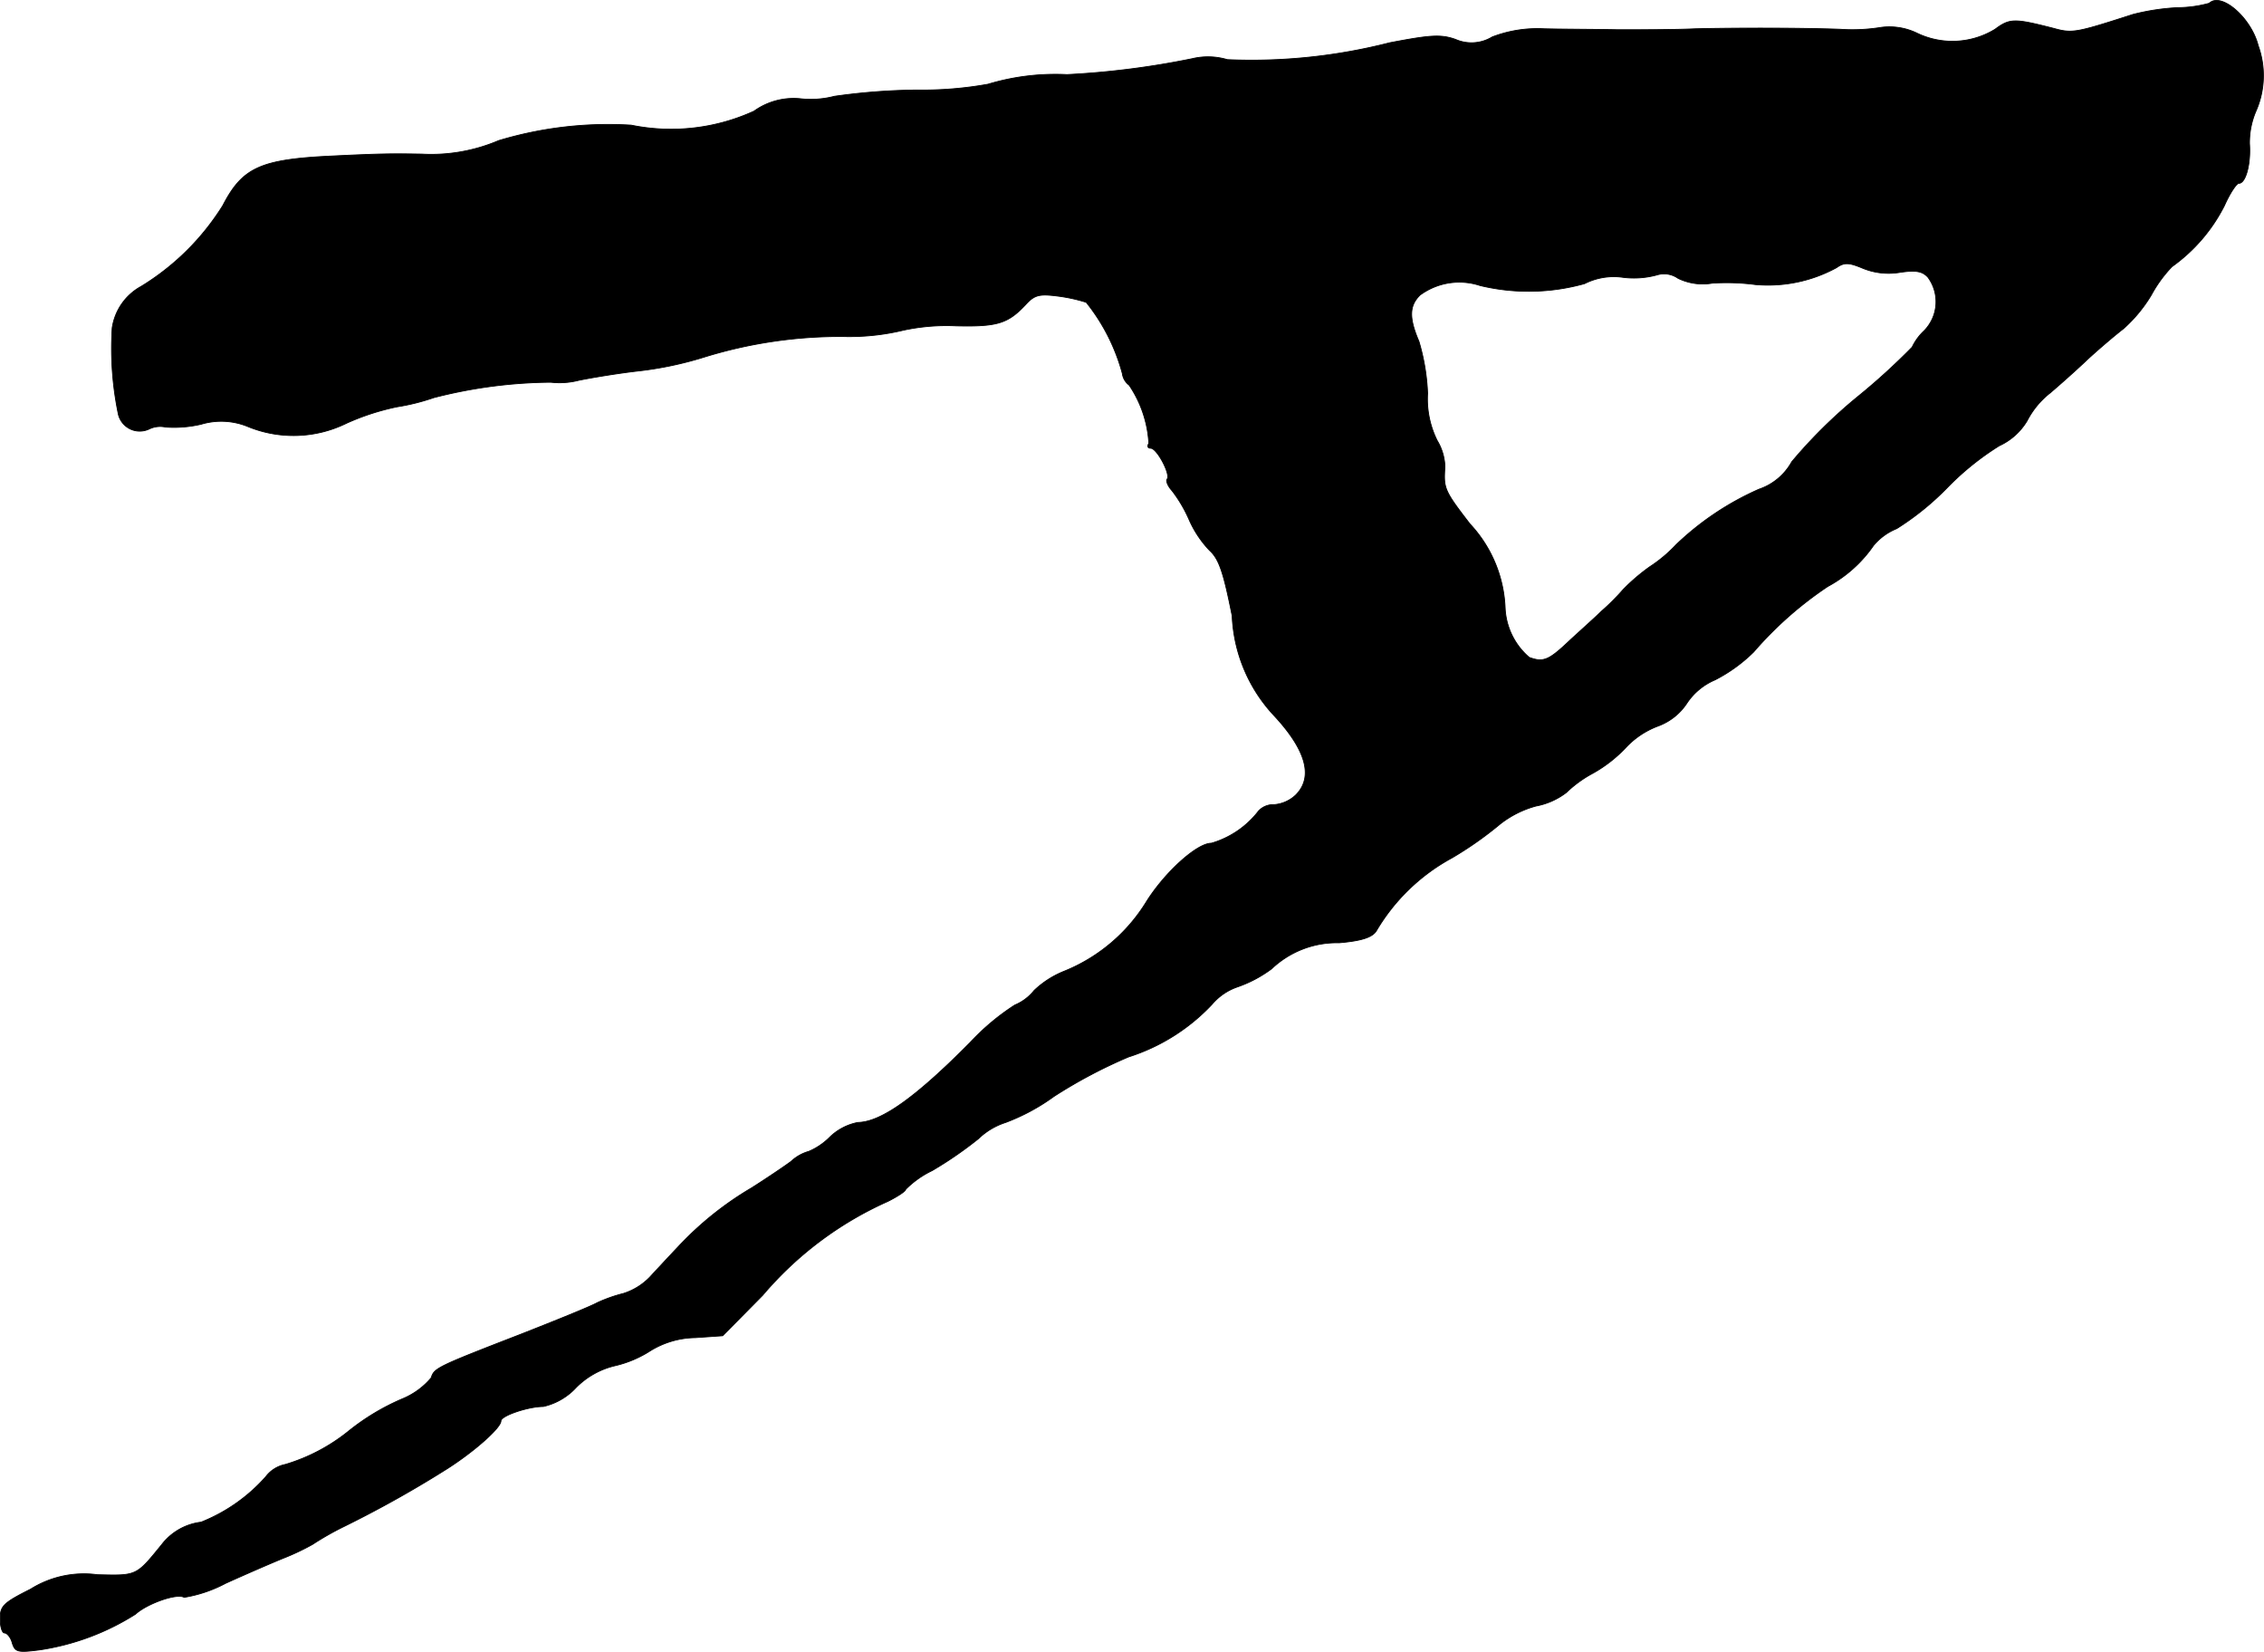 <?xml version="1.0" encoding="UTF-8"?>
<svg xmlns="http://www.w3.org/2000/svg"
     version="1.1"
     width="10.046mm"
     height="7.329mm"
     viewBox="0 0 28.477 20.774">
   <defs>
      <style type="text/css"><![CDATA[
      .a {
        stroke: #000;
        stroke-linecap: round;
        stroke-linejoin: round;
        stroke-width: 0.01px;
      }
    ]]></style>
   </defs>
   <path class="a"
         d="M27.788.04a1.516,1.516,0,0,1-.394.055,2.856,2.856,0,0,0-.563.085c-.715.23-.763.242-.999.176-.497-.127-.551-.127-.739.012a1.027,1.027,0,0,1-.981.048.797.797,0,0,0-.448-.073,2.248,2.248,0,0,1-.521.024C22.634.349,21.834.349,21.325.361c-.248.012-.684.012-.969.012-.285-.006-.703-.006-.933-.012a1.587,1.587,0,0,0-.654.103A.499.499,0,0,1,18.309.495C18.121.428,17.988.44,17.479.537A7.011,7.011,0,0,1,15.438.749.854.854,0,0,0,14.996.737,10.486,10.486,0,0,1,13.421.937a2.941,2.941,0,0,0-.993.121,4.648,4.648,0,0,1-.896.073,7.93,7.93,0,0,0-1.036.079,1.182,1.182,0,0,1-.436.03A.855.855,0,0,0,9.484,1.397a2.506,2.506,0,0,1-1.545.176,4.781,4.781,0,0,0-1.666.194,2.165,2.165,0,0,1-.969.17c-.376-.006-.503-.006-1.121.024-.909.042-1.133.145-1.381.624A3.138,3.138,0,0,1,1.774,3.602a.715.715,0,0,0-.363.521A4.044,4.044,0,0,0,1.489,5.213a.277.277,0,0,0,.388.182.318.318,0,0,1,.206-.024,1.494,1.494,0,0,0,.448-.036.881.881,0,0,1,.588.03A1.512,1.512,0,0,0,4.36,5.322a3.045,3.045,0,0,1,.636-.206,2.694,2.694,0,0,0,.46-.115A6.073,6.073,0,0,1,6.928,4.807a.963.963,0,0,0,.351-.024c.145-.03.472-.085.727-.115a4.468,4.468,0,0,0,.848-.176,5.793,5.793,0,0,1,1.75-.26A2.902,2.902,0,0,0,11.362,4.153a2.575,2.575,0,0,1,.666-.055c.515.012.648-.03.866-.26.115-.127.17-.145.406-.115a2.031,2.031,0,0,1,.363.079,2.453,2.453,0,0,1,.454.896.217.217,0,0,0,.085.145,1.452,1.452,0,0,1,.248.733c-.024.036-.012.061.024.061.079,0,.254.333.206.388-.018.018.006.085.061.145a1.722,1.722,0,0,1,.212.357,1.346,1.346,0,0,0,.26.394c.121.109.176.279.285.824a1.956,1.956,0,0,0,.527,1.254c.406.436.497.775.273.999a.447.447,0,0,1-.273.121.252.252,0,0,0-.194.079,1.156,1.156,0,0,1-.594.406c-.182,0-.581.363-.812.727a2.163,2.163,0,0,1-1.042.884,1.183,1.183,0,0,0-.376.242.609.609,0,0,1-.242.182,2.931,2.931,0,0,0-.563.472c-.678.684-1.114.999-1.411,1.005a.696.696,0,0,0-.351.182.832.832,0,0,1-.267.182.542.542,0,0,0-.224.127c-.091.067-.315.218-.497.333a4.116,4.116,0,0,0-.927.745c-.109.115-.267.285-.351.376a.796.796,0,0,1-.333.206,1.898,1.898,0,0,0-.327.115c-.085.048-.521.224-.969.4-1.048.406-1.084.424-1.121.545a.937.937,0,0,1-.351.26,2.888,2.888,0,0,0-.697.418,2.32,2.32,0,0,1-.787.412.411.411,0,0,0-.248.157,2.147,2.147,0,0,1-.812.569.736.736,0,0,0-.497.285c-.321.394-.309.388-.806.376a1.264,1.264,0,0,0-.842.182c-.339.17-.382.212-.382.369,0,.103.024.182.055.182s.079.055.097.127c.036.115.073.121.351.085a3.106,3.106,0,0,0,1.199-.448c.145-.133.521-.267.612-.212a1.682,1.682,0,0,0,.521-.176c.254-.115.588-.26.739-.321a2.983,2.983,0,0,0,.357-.17,3.669,3.669,0,0,1,.394-.224,14.023,14.023,0,0,0,1.308-.733c.339-.218.666-.509.666-.594,0-.067.345-.182.533-.182A.804.804,0,0,0,7.243,17.454a1.016,1.016,0,0,1,.497-.279,1.411,1.411,0,0,0,.442-.188,1.105,1.105,0,0,1,.563-.164l.345-.024.503-.509a4.427,4.427,0,0,1,1.575-1.181c.121-.061.224-.127.224-.151a1.197,1.197,0,0,1,.333-.236,4.884,4.884,0,0,0,.581-.4.882.882,0,0,1,.345-.206,2.562,2.562,0,0,0,.606-.327,6.208,6.208,0,0,1,.939-.497,2.464,2.464,0,0,0,1.048-.66.731.731,0,0,1,.315-.218,1.597,1.597,0,0,0,.436-.23,1.19,1.19,0,0,1,.848-.327c.279-.024.412-.067.466-.145a2.468,2.468,0,0,1,.951-.921,4.527,4.527,0,0,0,.612-.43,1.27,1.27,0,0,1,.448-.224.897.897,0,0,0,.382-.17,1.504,1.504,0,0,1,.333-.242,1.721,1.721,0,0,0,.424-.333,1.064,1.064,0,0,1,.394-.26.74.74,0,0,0,.363-.285.801.801,0,0,1,.357-.297,1.965,1.965,0,0,0,.485-.351A4.617,4.617,0,0,1,22.991,7.375a1.647,1.647,0,0,0,.575-.515.741.741,0,0,1,.291-.212,3.439,3.439,0,0,0,.648-.527,3.491,3.491,0,0,1,.642-.515.793.793,0,0,0,.351-.315,1.065,1.065,0,0,1,.291-.351c.121-.103.333-.291.472-.424.145-.133.345-.303.448-.382a1.818,1.818,0,0,0,.351-.424,1.641,1.641,0,0,1,.26-.357,2.111,2.111,0,0,0,.66-.769c.067-.151.151-.279.182-.279.085,0,.151-.242.133-.497a1.01,1.01,0,0,1,.079-.406,1.11,1.11,0,0,0,.03-.83C28.315.222,27.939-.105,27.788.04Zm-3.895,3.386c.2-.03.285-.018.357.061a.52.52,0,0,1-.048.672.691.691,0,0,0-.151.206,8.142,8.142,0,0,1-.678.618,6.233,6.233,0,0,0-.836.824.743.743,0,0,1-.412.345,3.607,3.607,0,0,0-1.042.697,1.809,1.809,0,0,1-.333.279,2.439,2.439,0,0,0-.333.285,2.875,2.875,0,0,1-.273.273c-.061.061-.236.218-.388.357-.273.26-.339.291-.521.224a.869.869,0,0,1-.303-.624,1.642,1.642,0,0,0-.442-1.054c-.327-.424-.333-.448-.315-.721a.678.678,0,0,0-.097-.327,1.175,1.175,0,0,1-.121-.594,2.648,2.648,0,0,0-.109-.654c-.127-.297-.121-.448.012-.581a.833.833,0,0,1,.757-.121,2.609,2.609,0,0,0,1.314-.024.814.814,0,0,1,.485-.079,1.098,1.098,0,0,0,.424-.03.306.306,0,0,1,.267.042.707.707,0,0,0,.43.061,2.782,2.782,0,0,1,.545.018A1.798,1.798,0,0,0,23.1,3.366c.097-.067.151-.067.327.006A.853.853,0,0,0,23.893,3.426Z"/>
</svg>
